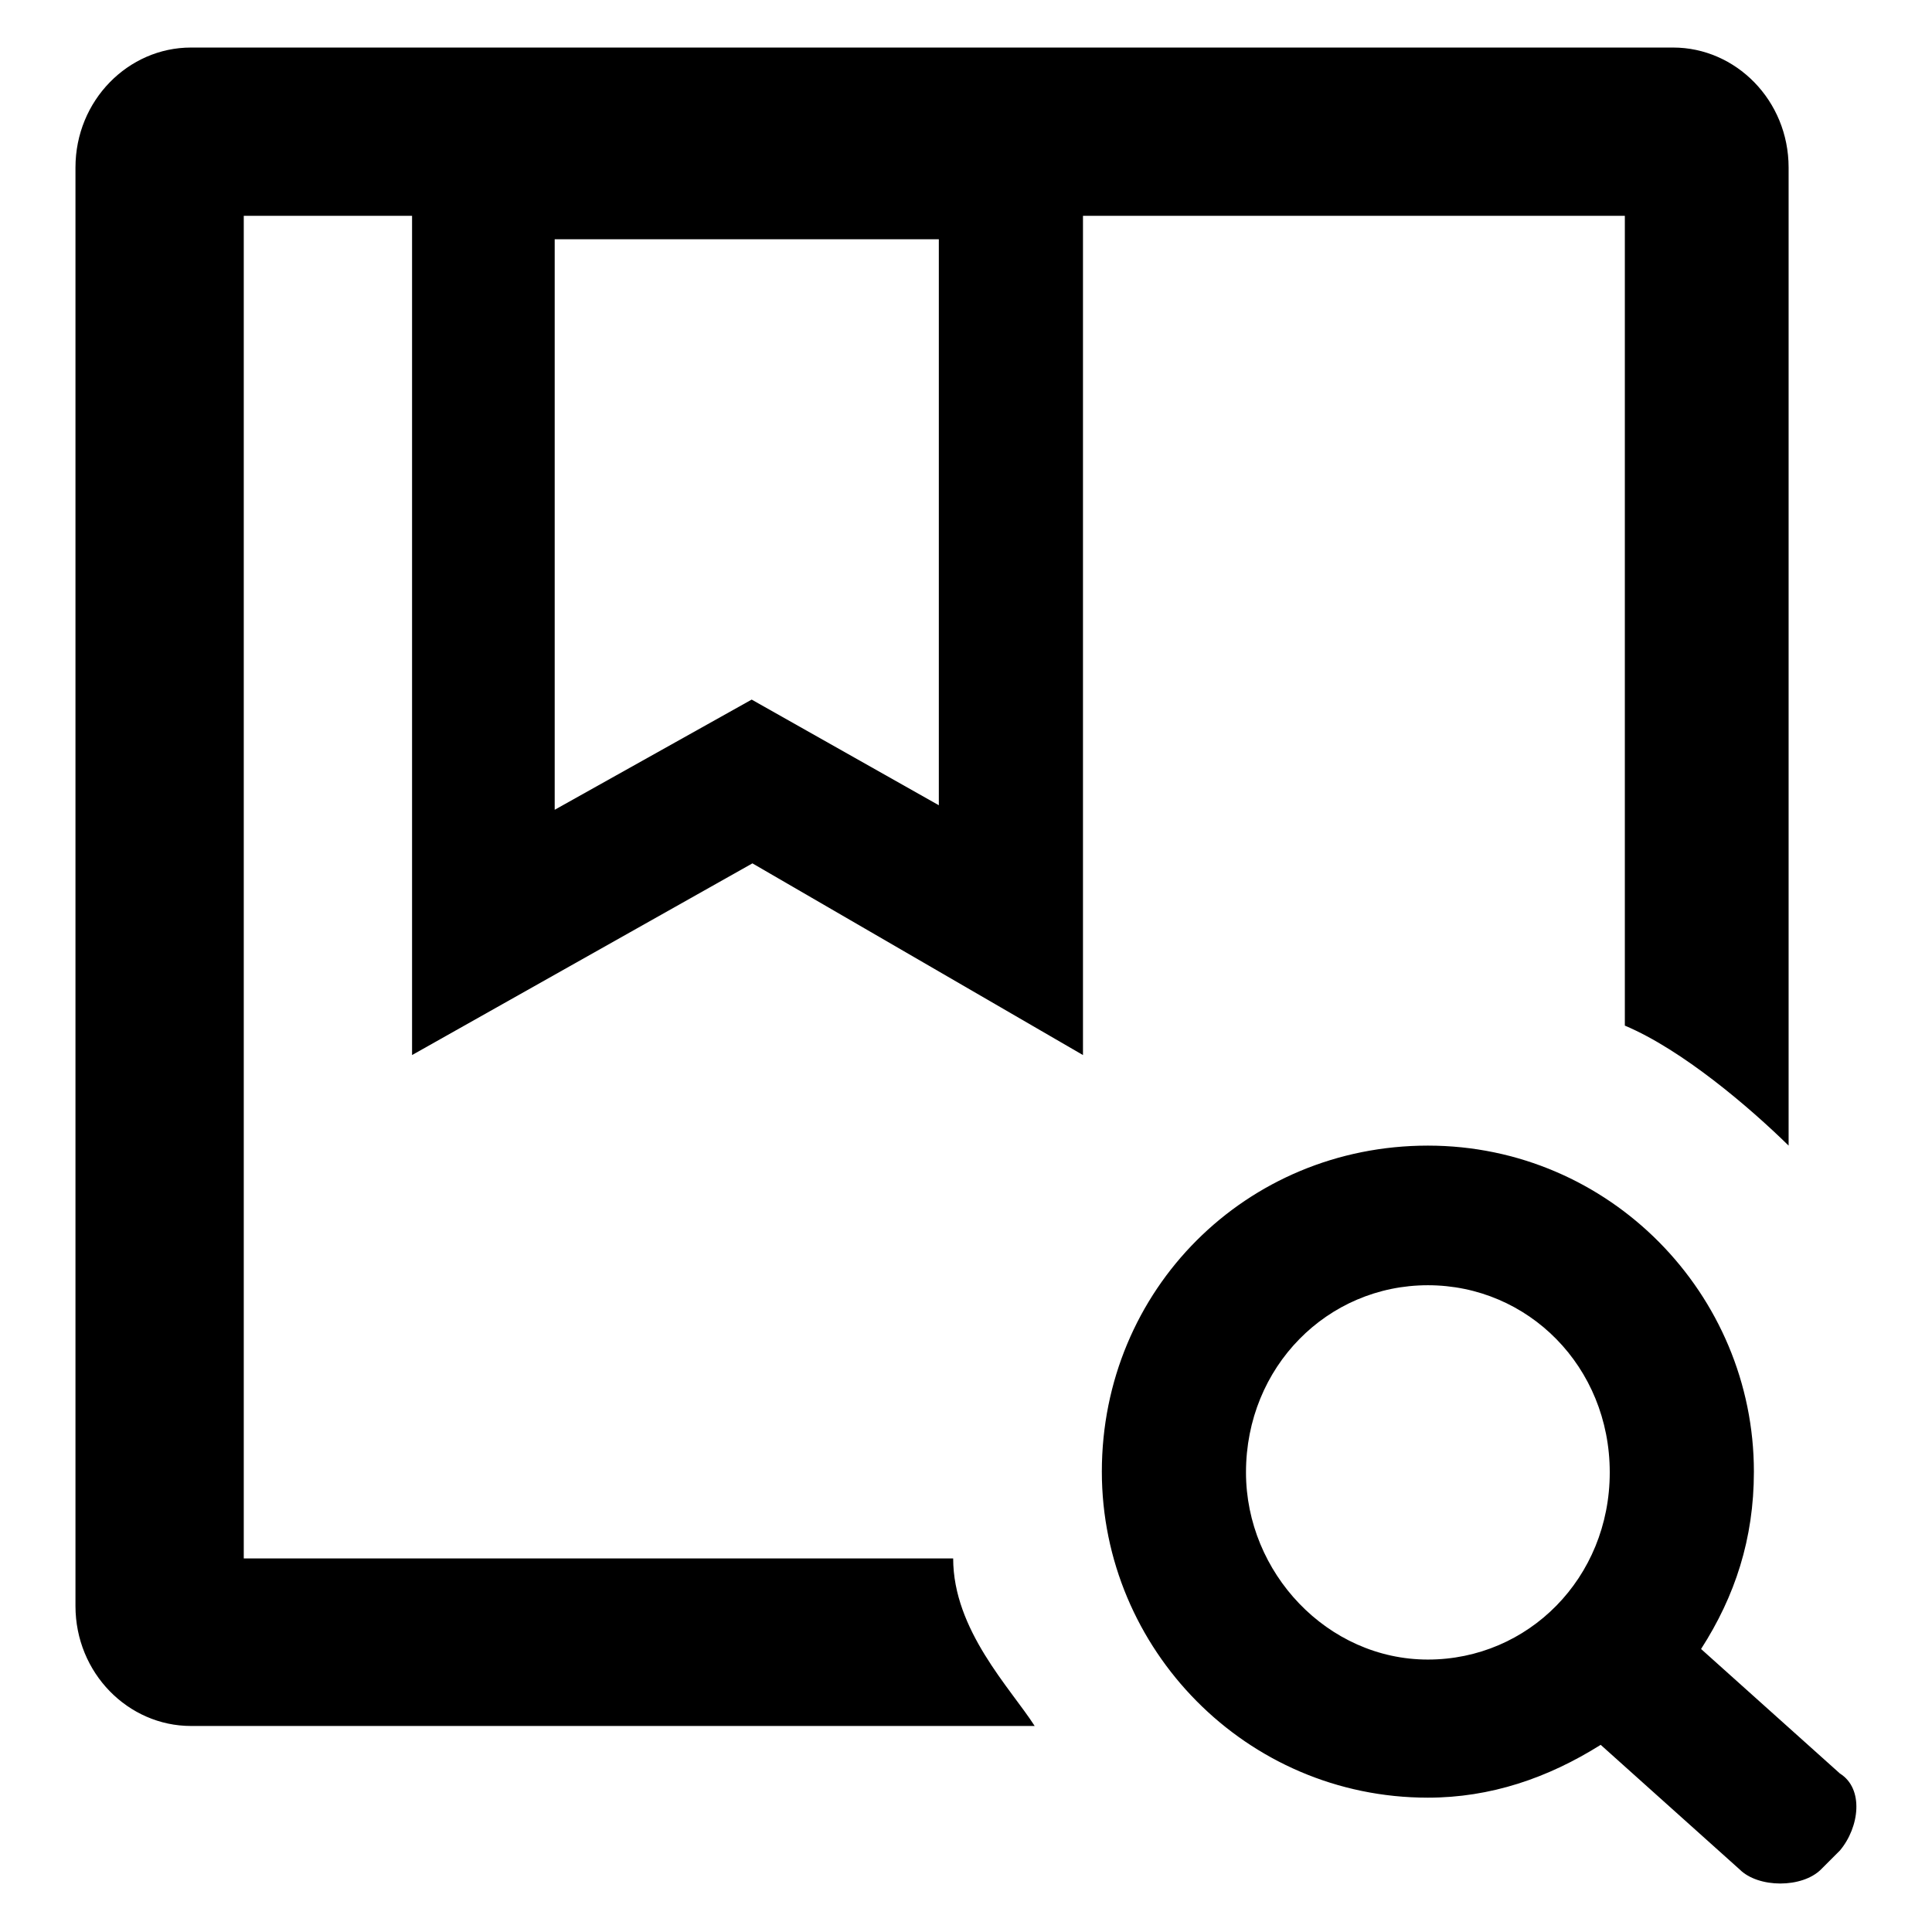 <?xml version="1.0" encoding="utf-8"?>
<!-- Svg Vector Icons : http://www.onlinewebfonts.com/icon -->
<!DOCTYPE svg PUBLIC "-//W3C//DTD SVG 1.1//EN" "http://www.w3.org/Graphics/SVG/1.1/DTD/svg11.dtd">
<svg version="1.1" xmlns="http://www.w3.org/2000/svg" xmlns:xlink="http://www.w3.org/1999/xlink" x="0px" y="0px" viewBox="0 0 256 256" enable-background="new 0 0 256 256" xml:space="preserve">
<g> <path fill="#000000" d="M243.8,245.2l-2.5,2.5c-2.5,2.5-8.3,2.5-10.8,0l-18.4-16.5c-7,4.4-14.6,7-22.9,7 c-24.1,0-43.2-19.7-43.2-43.2c0-24.1,19.1-43.2,43.2-43.2c24.1,0,43.2,19.7,43.2,43.2c0,8.9-2.5,16.5-7,23.5l18.4,16.5 C247,237,246.4,242.1,243.8,245.2L243.8,245.2z M189.2,170.3c-13.3,0-24.1,10.8-24.1,24.8c0,13.3,10.8,24.8,24.1,24.8 s24.1-10.8,24.1-24.8C213.3,181.1,202.5,170.3,189.2,170.3z M215.3,135.9V28.6h-183v177.9h94c0,9.5,7.6,17.2,10.8,22.2H25.3 c-8.3,0-15.3-7-15.3-15.9V22.2c0-8.9,7-15.9,15.3-15.9h196.4c8.3,0,15.3,7,15.3,15.9v129.6C231.8,146.7,222.9,139.1,215.3,135.9z  M124.4,31.7H73.5v75.6l26.1-14.6l24.8,14V31.7z M54.5,12.7h89v127.1l-43.8-25.4l-45.1,25.4V12.7z"/></g>
</svg>